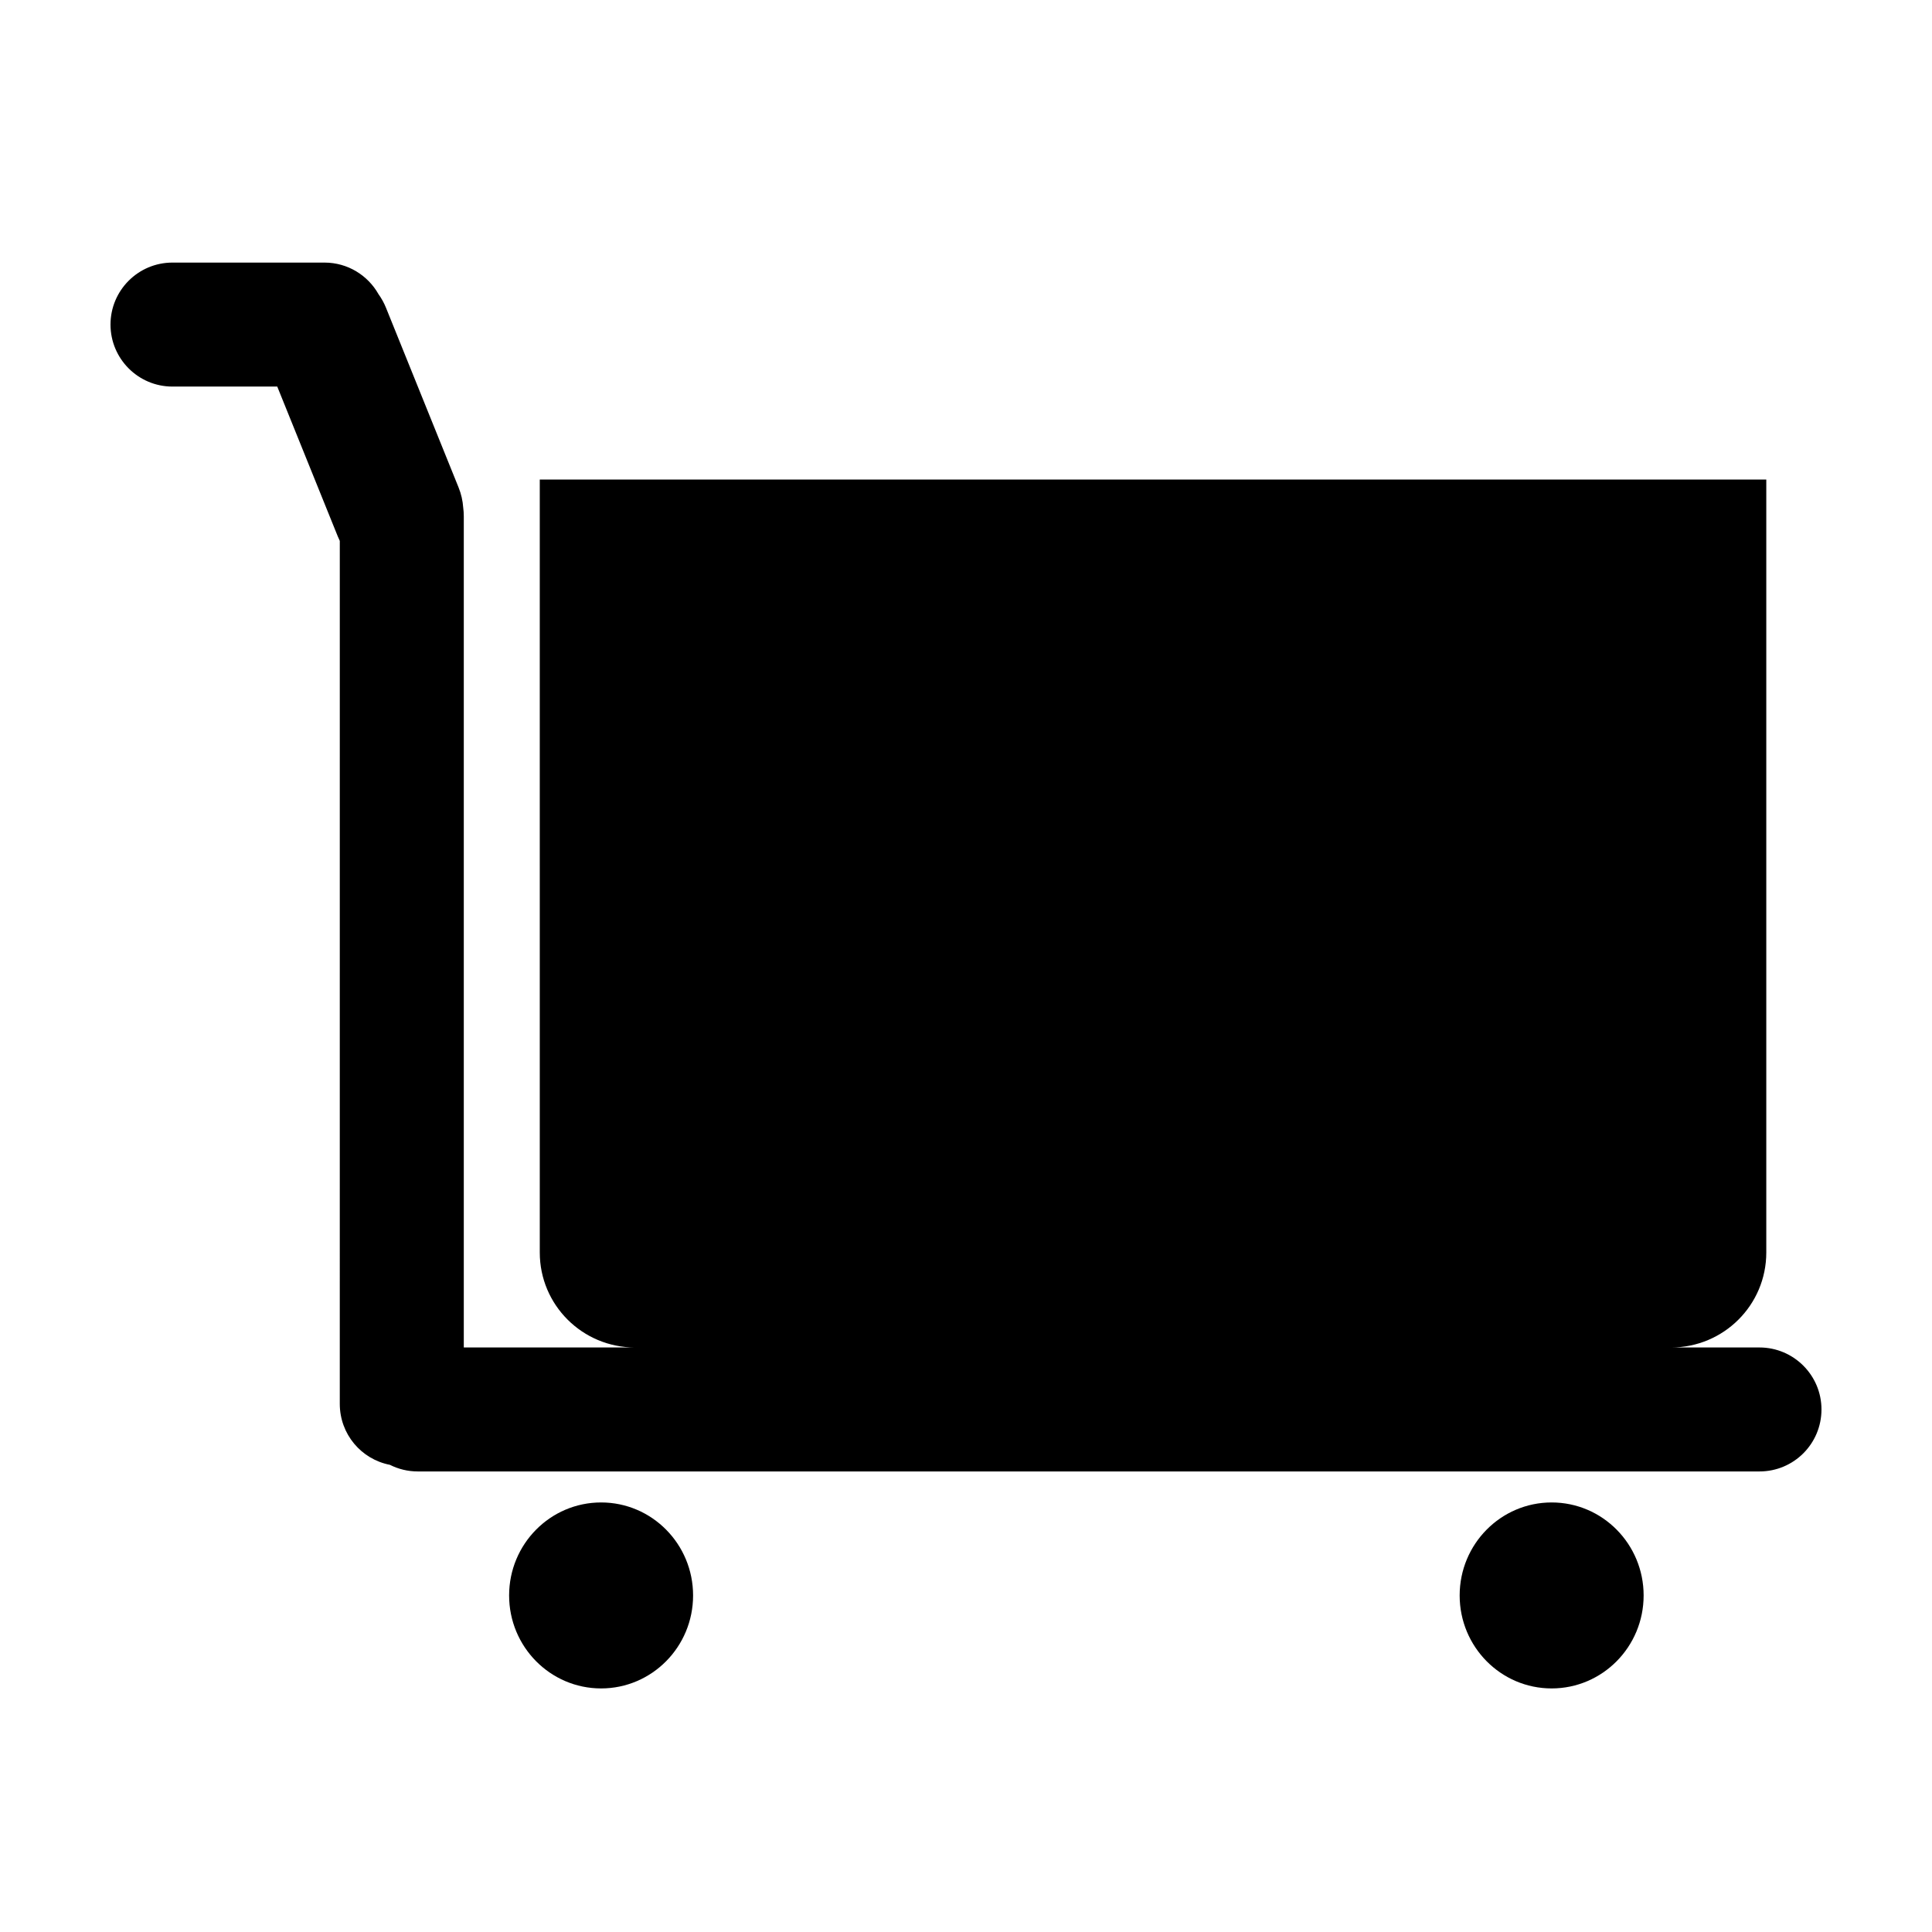 <?xml version="1.0" encoding="UTF-8"?>
<!-- The Best Svg Icon site in the world: iconSvg.co, Visit us! https://iconsvg.co -->
<svg fill="#000000" width="800px" height="800px" version="1.1" viewBox="144 144 512 512" xmlns="http://www.w3.org/2000/svg">
 <path d="m234.05 287.34c-0.195-0.398-0.379-0.805-0.547-1.223l-16.027-39.672h-27.781c-9.062 0-16.41-7.371-16.41-16.43 0-9.07 7.348-16.426 16.41-16.426h40.309c6.137 0 11.488 3.379 14.305 8.371 0.789 1.098 1.461 2.305 1.988 3.613l19.23 47.602c0.707 1.75 1.105 3.543 1.227 5.328 0.102 0.75 0.156 1.52 0.156 2.301v220.29h343.36c9.082 0 16.441 7.371 16.441 16.426 0 9.074-7.324 16.43-16.441 16.43h-355.54c-2.66 0-5.176-0.633-7.398-1.754-7.57-1.461-13.285-8.102-13.285-16.176zm52.996-16.25h325.04v204.84c0 13.898-11.281 25.164-25.234 25.164h-274.57c-13.938 0-25.234-11.25-25.234-25.164zm16.254 320.36c13.461 0 24.375-11.031 24.375-24.641 0-13.609-10.914-24.645-24.375-24.645-13.465 0-24.379 11.035-24.379 24.645 0 13.609 10.914 24.641 24.379 24.641zm251.9 0c13.465 0 24.379-11.031 24.379-24.641 0-13.609-10.914-24.645-24.379-24.645-13.461 0-24.375 11.035-24.375 24.645 0 13.609 10.914 24.641 24.375 24.641z" fill-rule="evenodd"/>
</svg>